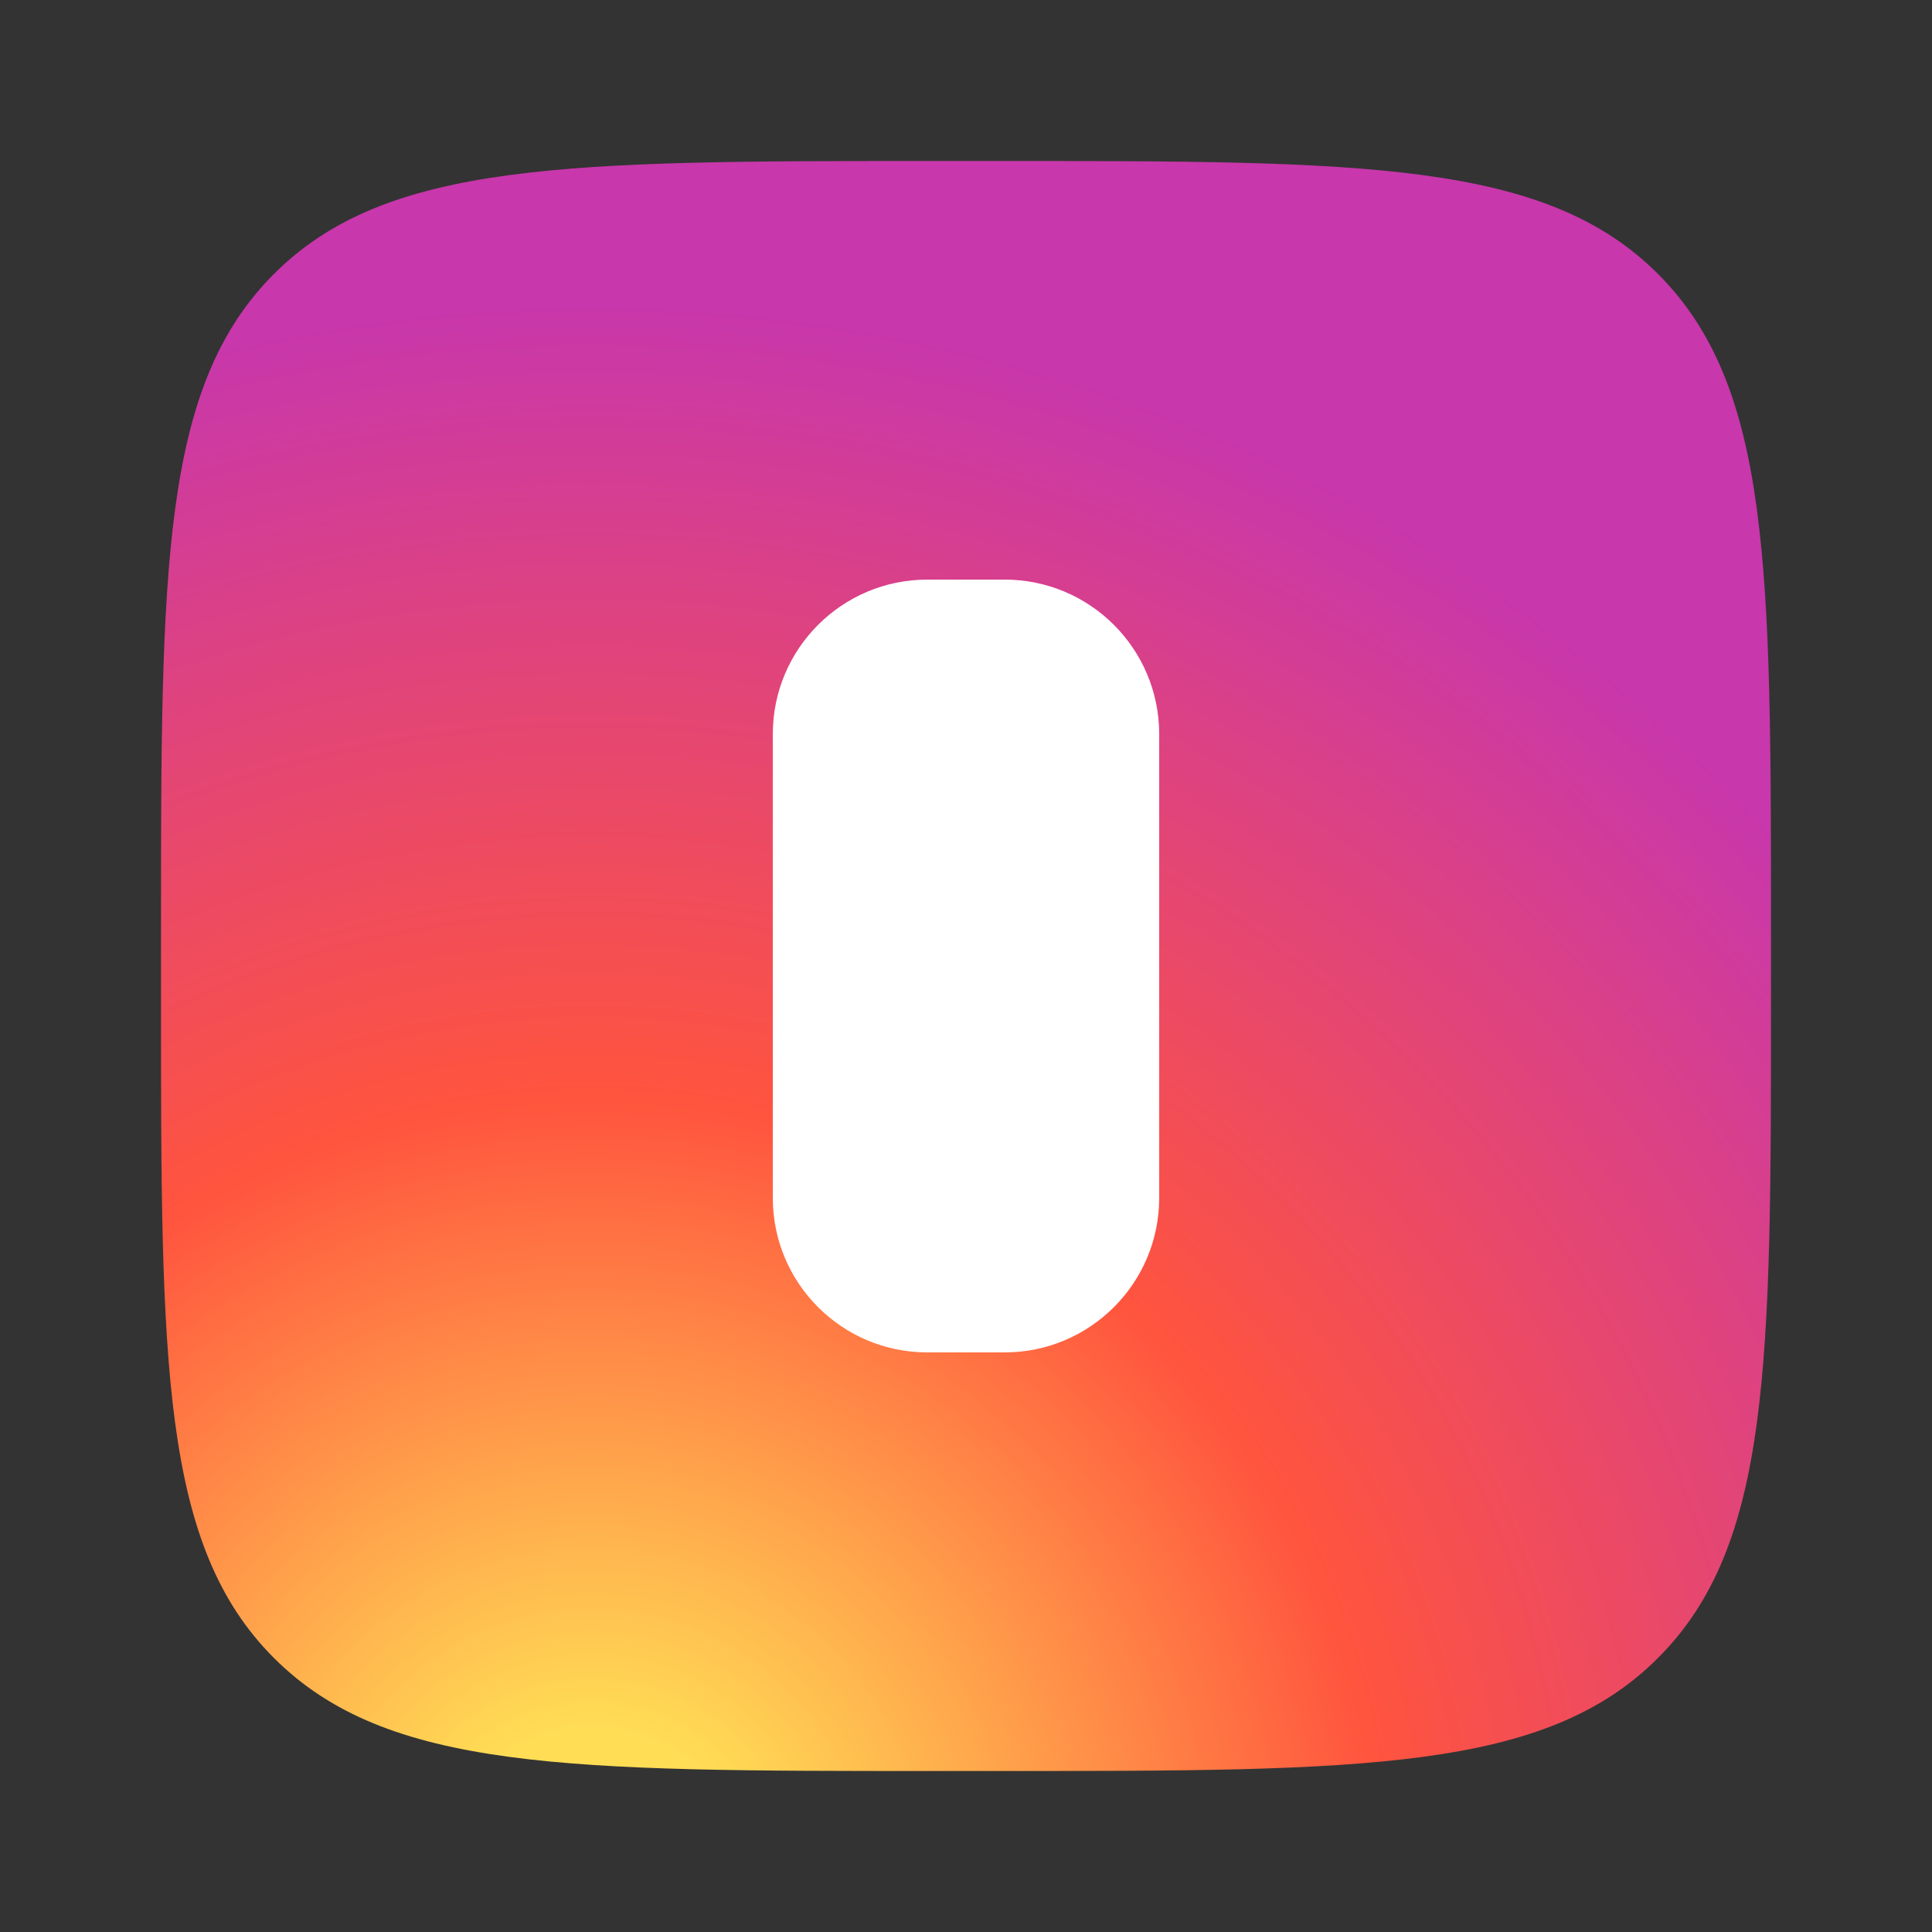 <svg width="24" height="24" viewBox="0 0 24 24" fill="none" xmlns="http://www.w3.org/2000/svg">
<rect x="0" y="0" width="24" height="24" fill="#333333" stroke="none"/>
<g id="icon / originalInstagram">
<path id="Vector" d="M2 11.583C2 7.066 2 4.807 3.403 3.403C4.807 2 7.066 2 11.583 2H12.417C16.934 2 19.193 2 20.596 3.403C22 4.807 22 7.066 22 11.583V12.417C22 16.934 22 19.193 20.596 20.596C19.193 22 16.934 22 12.417 22H11.583C7.066 22 4.807 22 3.403 20.596C2 19.193 2 16.934 2 12.417L2 11.583Z" fill="url(#paint0_radial_3526_426)"/>
<path id="Rectangle 5030" d="M9.6 9.12C9.6 8.06 10.459 7.2 11.52 7.2H12.48C13.54 7.2 14.4 8.06 14.4 9.12V14.88C14.4 15.941 13.54 16.8 12.48 16.8H11.52C10.459 16.8 9.6 15.941 9.6 14.88V9.12Z" fill="white"/>
</g>
<defs>
<radialGradient id="paint0_radial_3526_426" cx="0" cy="0" r="1" gradientUnits="userSpaceOnUse" gradientTransform="translate(7.313 23.54) rotate(-90) scale(19.822 19.822)">
<stop stop-color="#FFDD55"/>
<stop offset="0.1" stop-color="#FFDD55"/>
<stop offset="0.5" stop-color="#FF543E"/>
<stop offset="1" stop-color="#C837AB"/>
</radialGradient>
</defs>
</svg>
